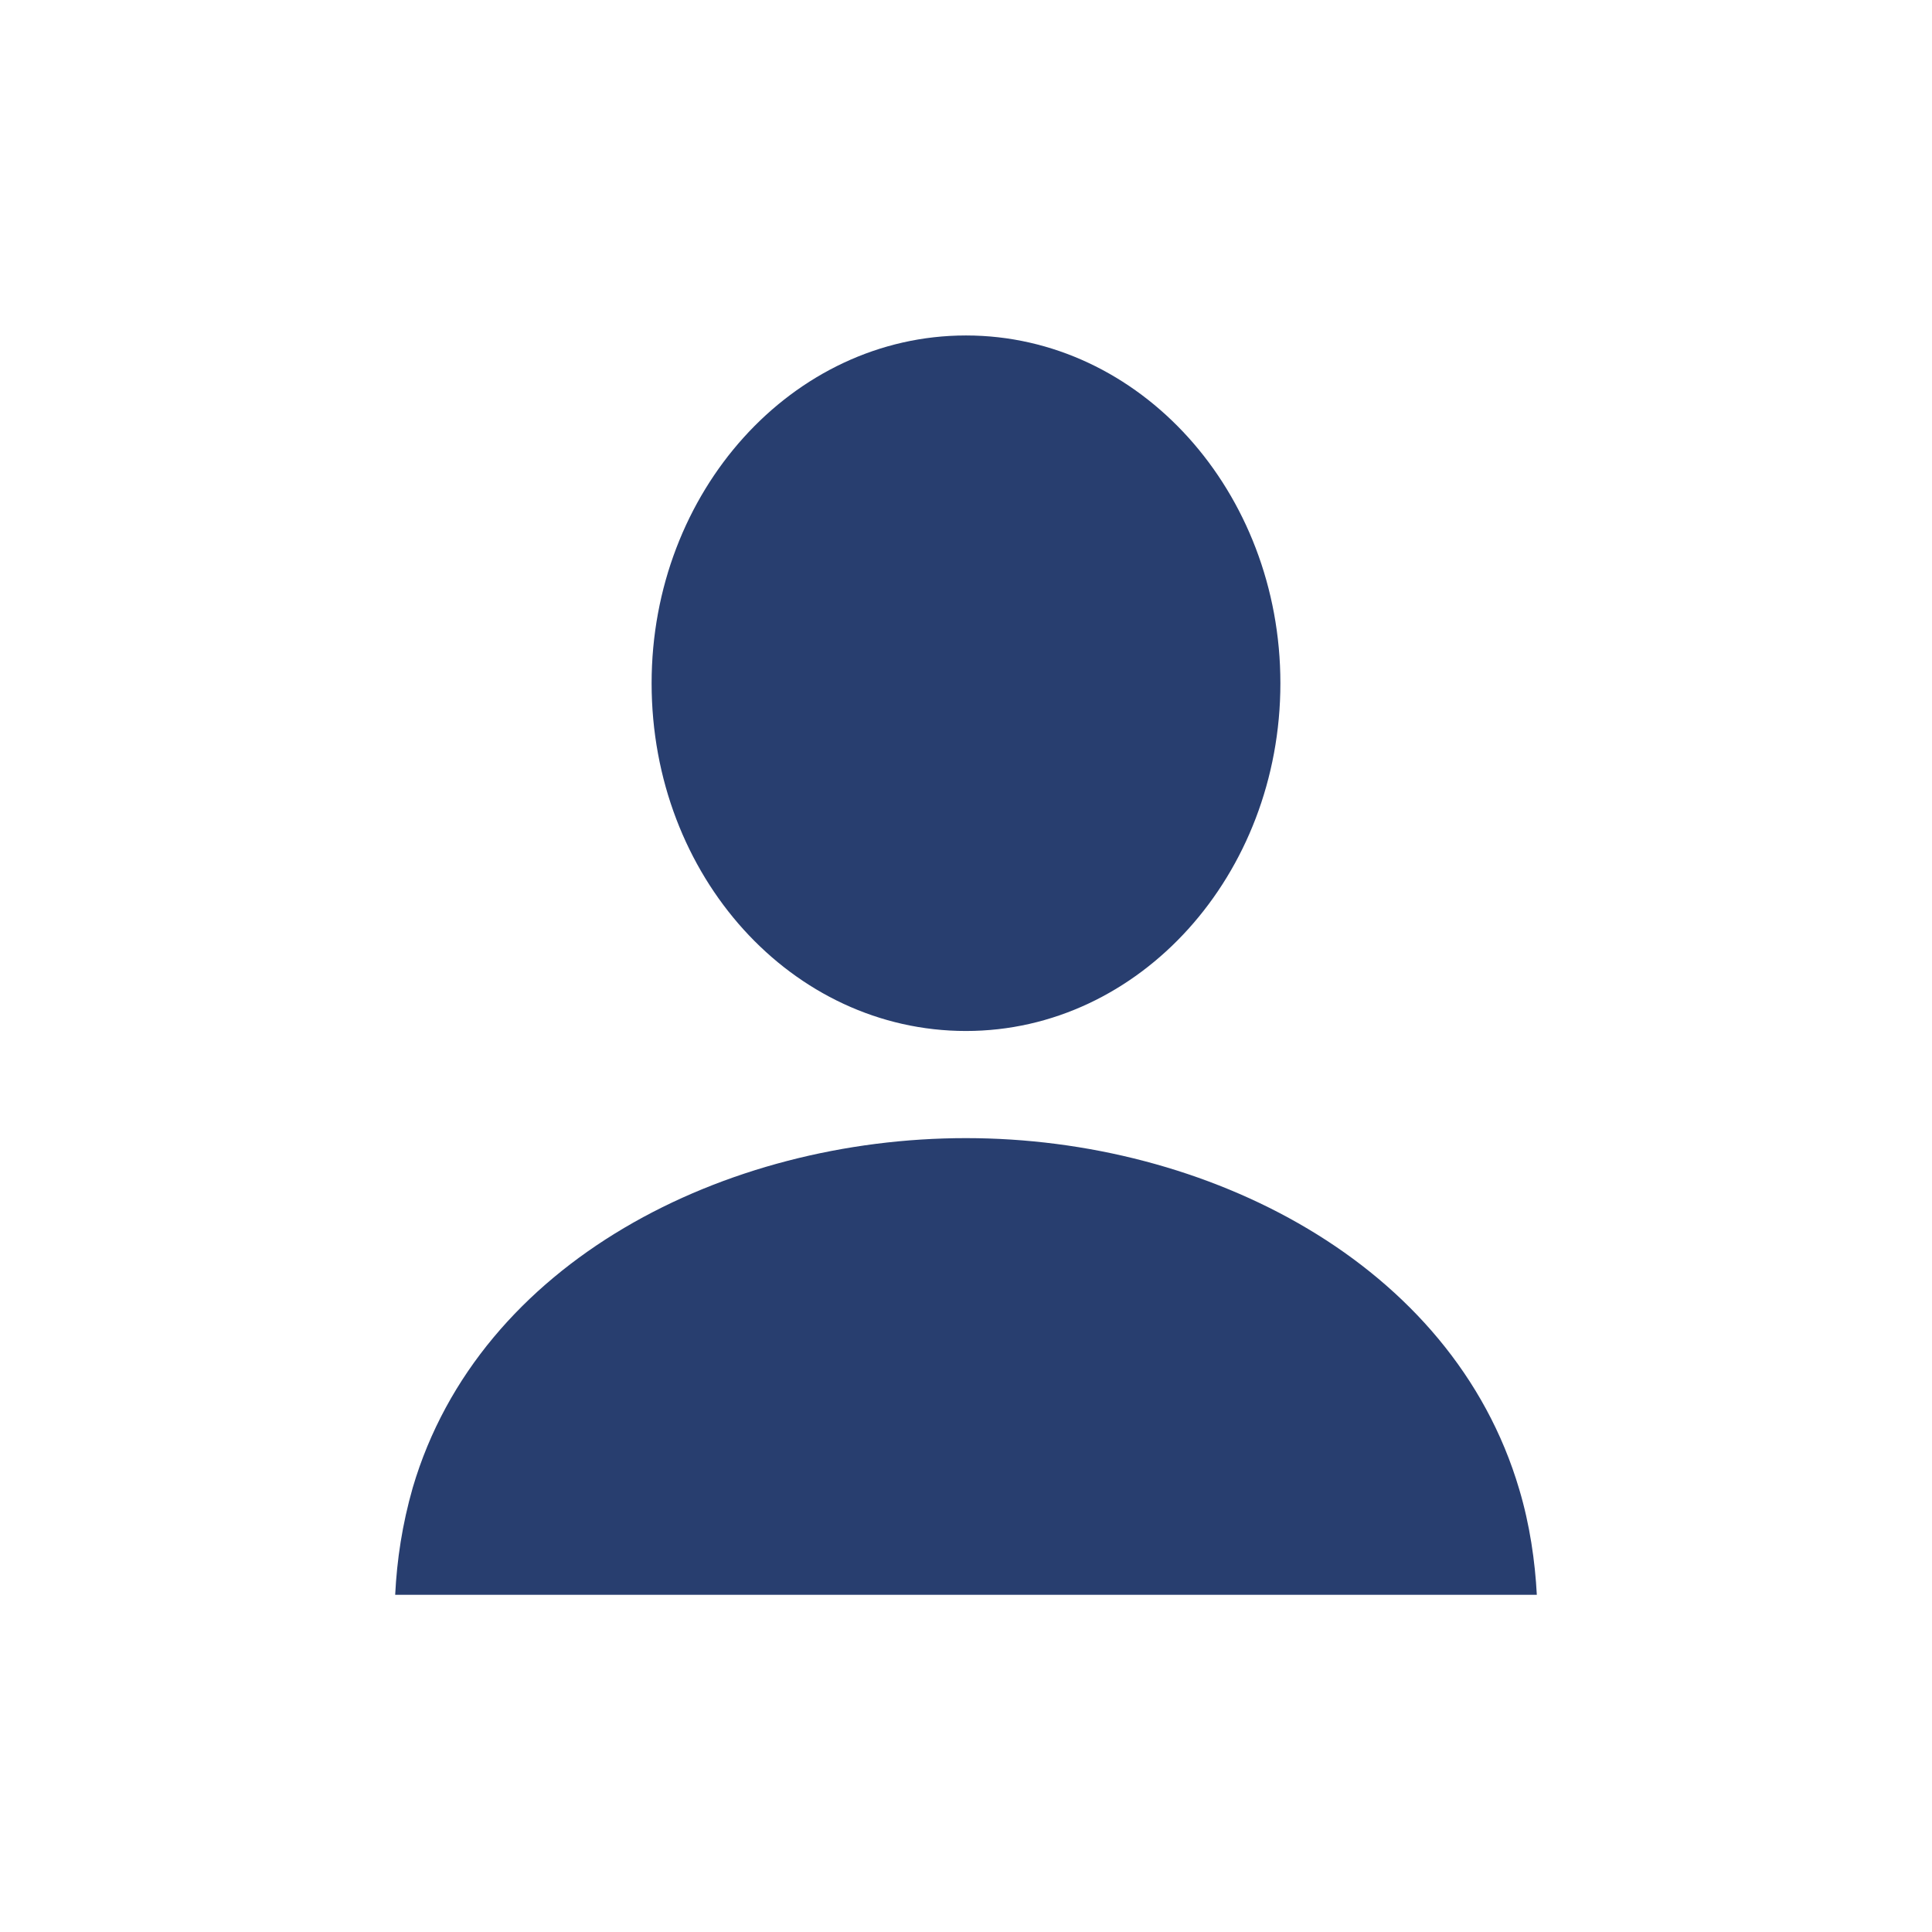 <?xml version="1.0" encoding="utf-8"?>
<!-- Generator: Adobe Illustrator 25.0.1, SVG Export Plug-In . SVG Version: 6.00 Build 0)  -->
<svg version="1.1" id="レイヤー_1" xmlns="http://www.w3.org/2000/svg" xmlns:xlink="http://www.w3.org/1999/xlink" x="0px"
	 y="0px" viewBox="0 0 110 110" style="enable-background:new 0 0 110 110;" xml:space="preserve">
<style type="text/css">
	.st0{fill:#283E6F;}
</style>
<g>
	<path class="st0" d="M55,58.7c9.9,0,17.9-8.9,17.9-19.8c0-10.9-8-19.8-17.9-19.8c-9.9,0-17.9,8.9-17.9,19.8
		C37.1,49.9,45.1,58.7,55,58.7z"/>
	<path class="st0" d="M86.5,84.8C82.7,71.9,68.7,64.8,55,64.8c-13.7,0-27.7,7-31.5,19.9c-0.6,2.1-0.9,4.1-1,6.1h65
		C87.4,88.9,87.1,86.8,86.5,84.8z"/>
</g>
</svg>
